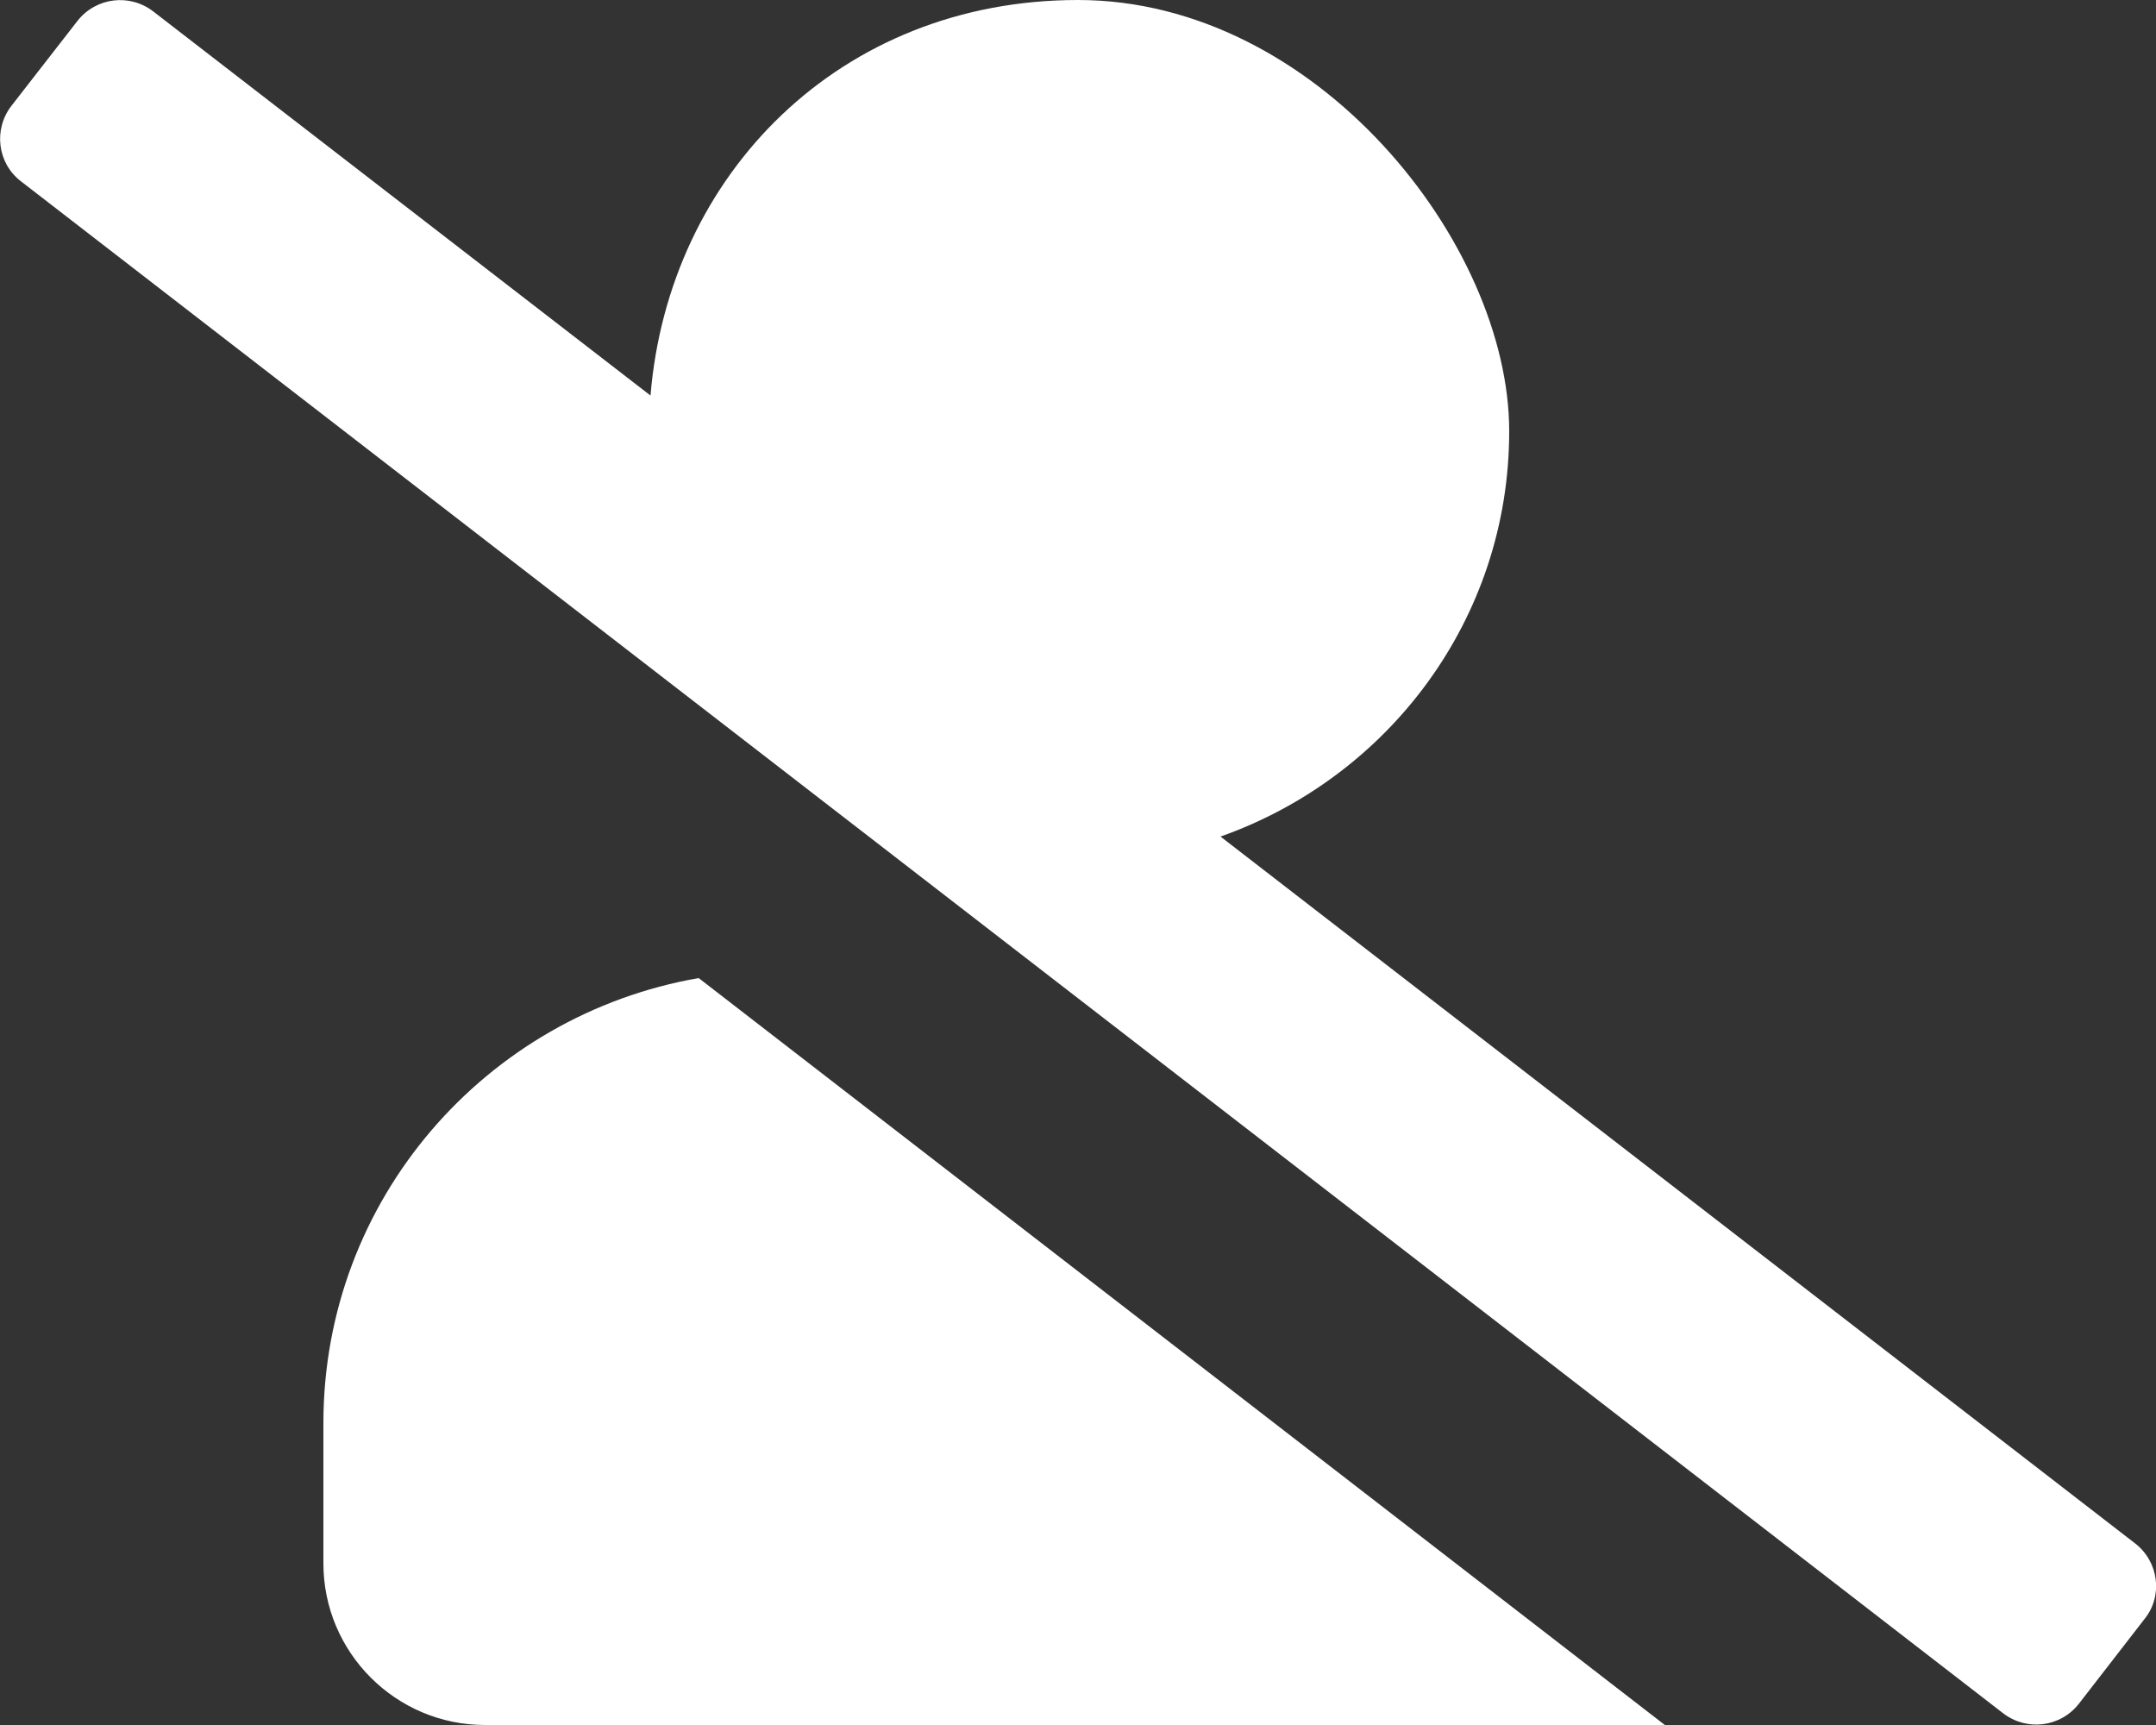 <svg xmlns="http://www.w3.org/2000/svg" id="Layer_1" viewBox="0 0 640 512"><rect x="0" y="0" width="640" height="512" fill="#333333" stroke="none"/><defs><style> .st0 { fill: #fff; } </style></defs><path class="st0" d="M633.8,458.1l-271.5-209.8c49.8-17.6,85.7-64.5,85.7-120.3S390.7,0,320,0s-121.5,51.8-126.9,117.4L45.5,3.4c-7-5.4-17-4.2-22.5,2.8L3.4,31.4c-5.4,7-4.2,17,2.8,22.4l588.4,454.7c7,5.4,17,4.2,22.5-2.8l19.6-25.3c5.4-6.8,4.1-16.9-2.9-22.3h0ZM96,422.4v41.6c0,26.5,21.5,48,48,48h350.2l-286.8-221.7c-63.2,11-111.4,65.7-111.4,132.1h0Z"></path></svg>